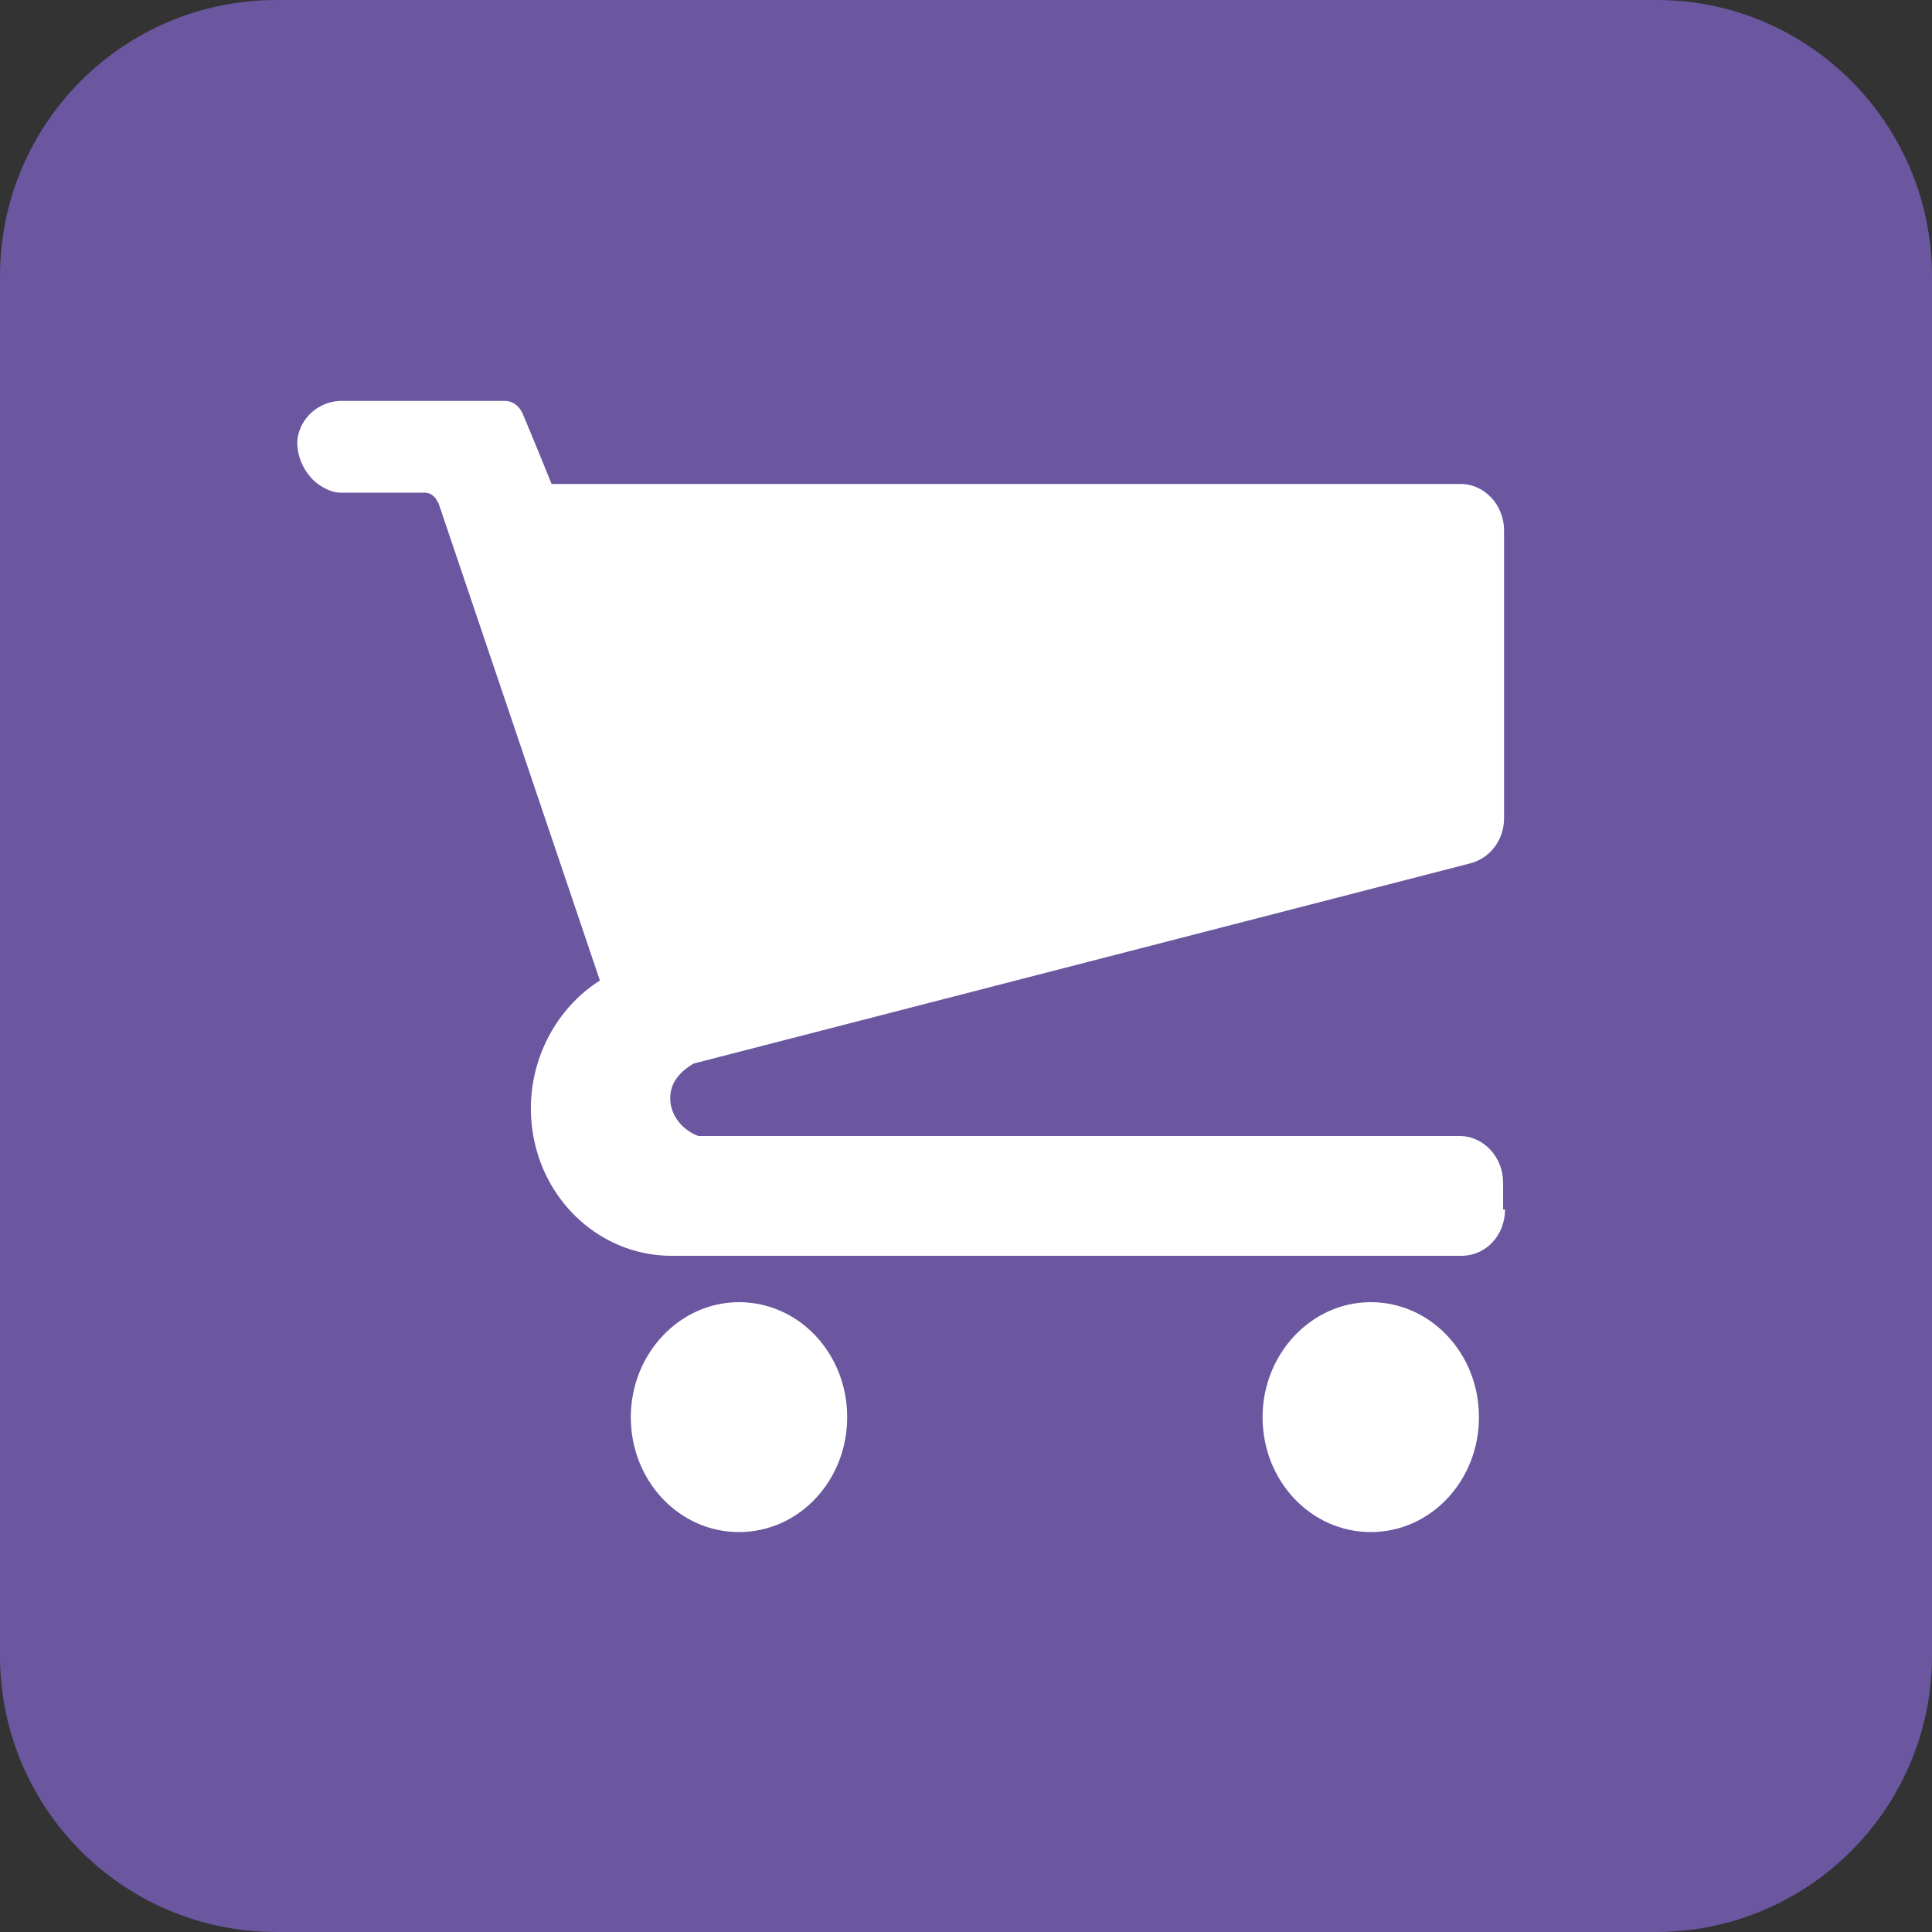 <?xml version="1.0" encoding="utf-8"?>
<!-- Generator: Adobe Illustrator 26.0.1, SVG Export Plug-In . SVG Version: 6.00 Build 0)  -->
<svg version="1.1" id="Layer_1" xmlns="http://www.w3.org/2000/svg" xmlns:xlink="http://www.w3.org/1999/xlink" x="0px" y="0px"
	 viewBox="0 0 200 200" style="enable-background:new 0 0 200 200;" xml:space="preserve">
<rect x="0" y="0" width="200" height="200" fill="#333333" stroke="none"/>
<style type="text/css">
	.st0{fill:#6B56A0;}
	.st1{fill:#FFFFFF;}
</style>
<g>
	<path class="st0" d="M200,171.4c0,15.8-12.8,28.6-28.6,28.6H28.6C12.8,200,0,187.2,0,171.4V28.6C0,12.8,12.8,0,28.6,0h142.9
		C187.2,0,200,12.8,200,28.6V171.4z"/>
	<path class="st1" d="M155.8,125.2c0,2.7-2,4.8-4.5,4.8H69.5c-6.7,0-12.5-4.8-14.1-11.5c-1.6-6.6,1.2-13.5,6.7-17L45.4,52.1
		c-0.1-0.1-0.2-0.5-0.6-0.8C44.5,51,44,51,43.9,51c-2.9,0-5.8,0-8.7,0c-0.5,0-1.2-0.2-2-0.7c-1.6-1-2.6-3.1-2.4-4.9
		c0.3-2.1,2.1-3.8,4.4-3.9h17c0.2,0,0.7,0,1.2,0.4c0.4,0.3,0.6,0.7,0.7,0.9c1,2.4,2,4.8,3,7.3h94.1c2.5,0,4.5,2.2,4.5,4.8v29.8
		c0,2.3-1.5,4.2-3.6,4.7c-26.8,6.9-53.5,13.8-80.3,20.7c-0.1,0.1-2.2,1.1-2.4,3.2c-0.2,1.8,1,3.6,2.9,4.3h78.8
		c2.5,0,4.5,2.2,4.5,4.8V125.2z"/>
	<path class="st1" d="M87.7,146.7c0,6.6-5,11.9-11.2,11.9c-6.2,0-11.2-5.3-11.2-11.9c0-6.5,5-11.9,11.2-11.9
		C82.7,134.8,87.7,140.1,87.7,146.7"/>
	<path class="st1" d="M153.1,146.7c0,6.6-5,11.9-11.2,11.9s-11.2-5.3-11.2-11.9c0-6.5,5-11.9,11.2-11.9S153.1,140.1,153.1,146.7"/>
</g>
</svg>

